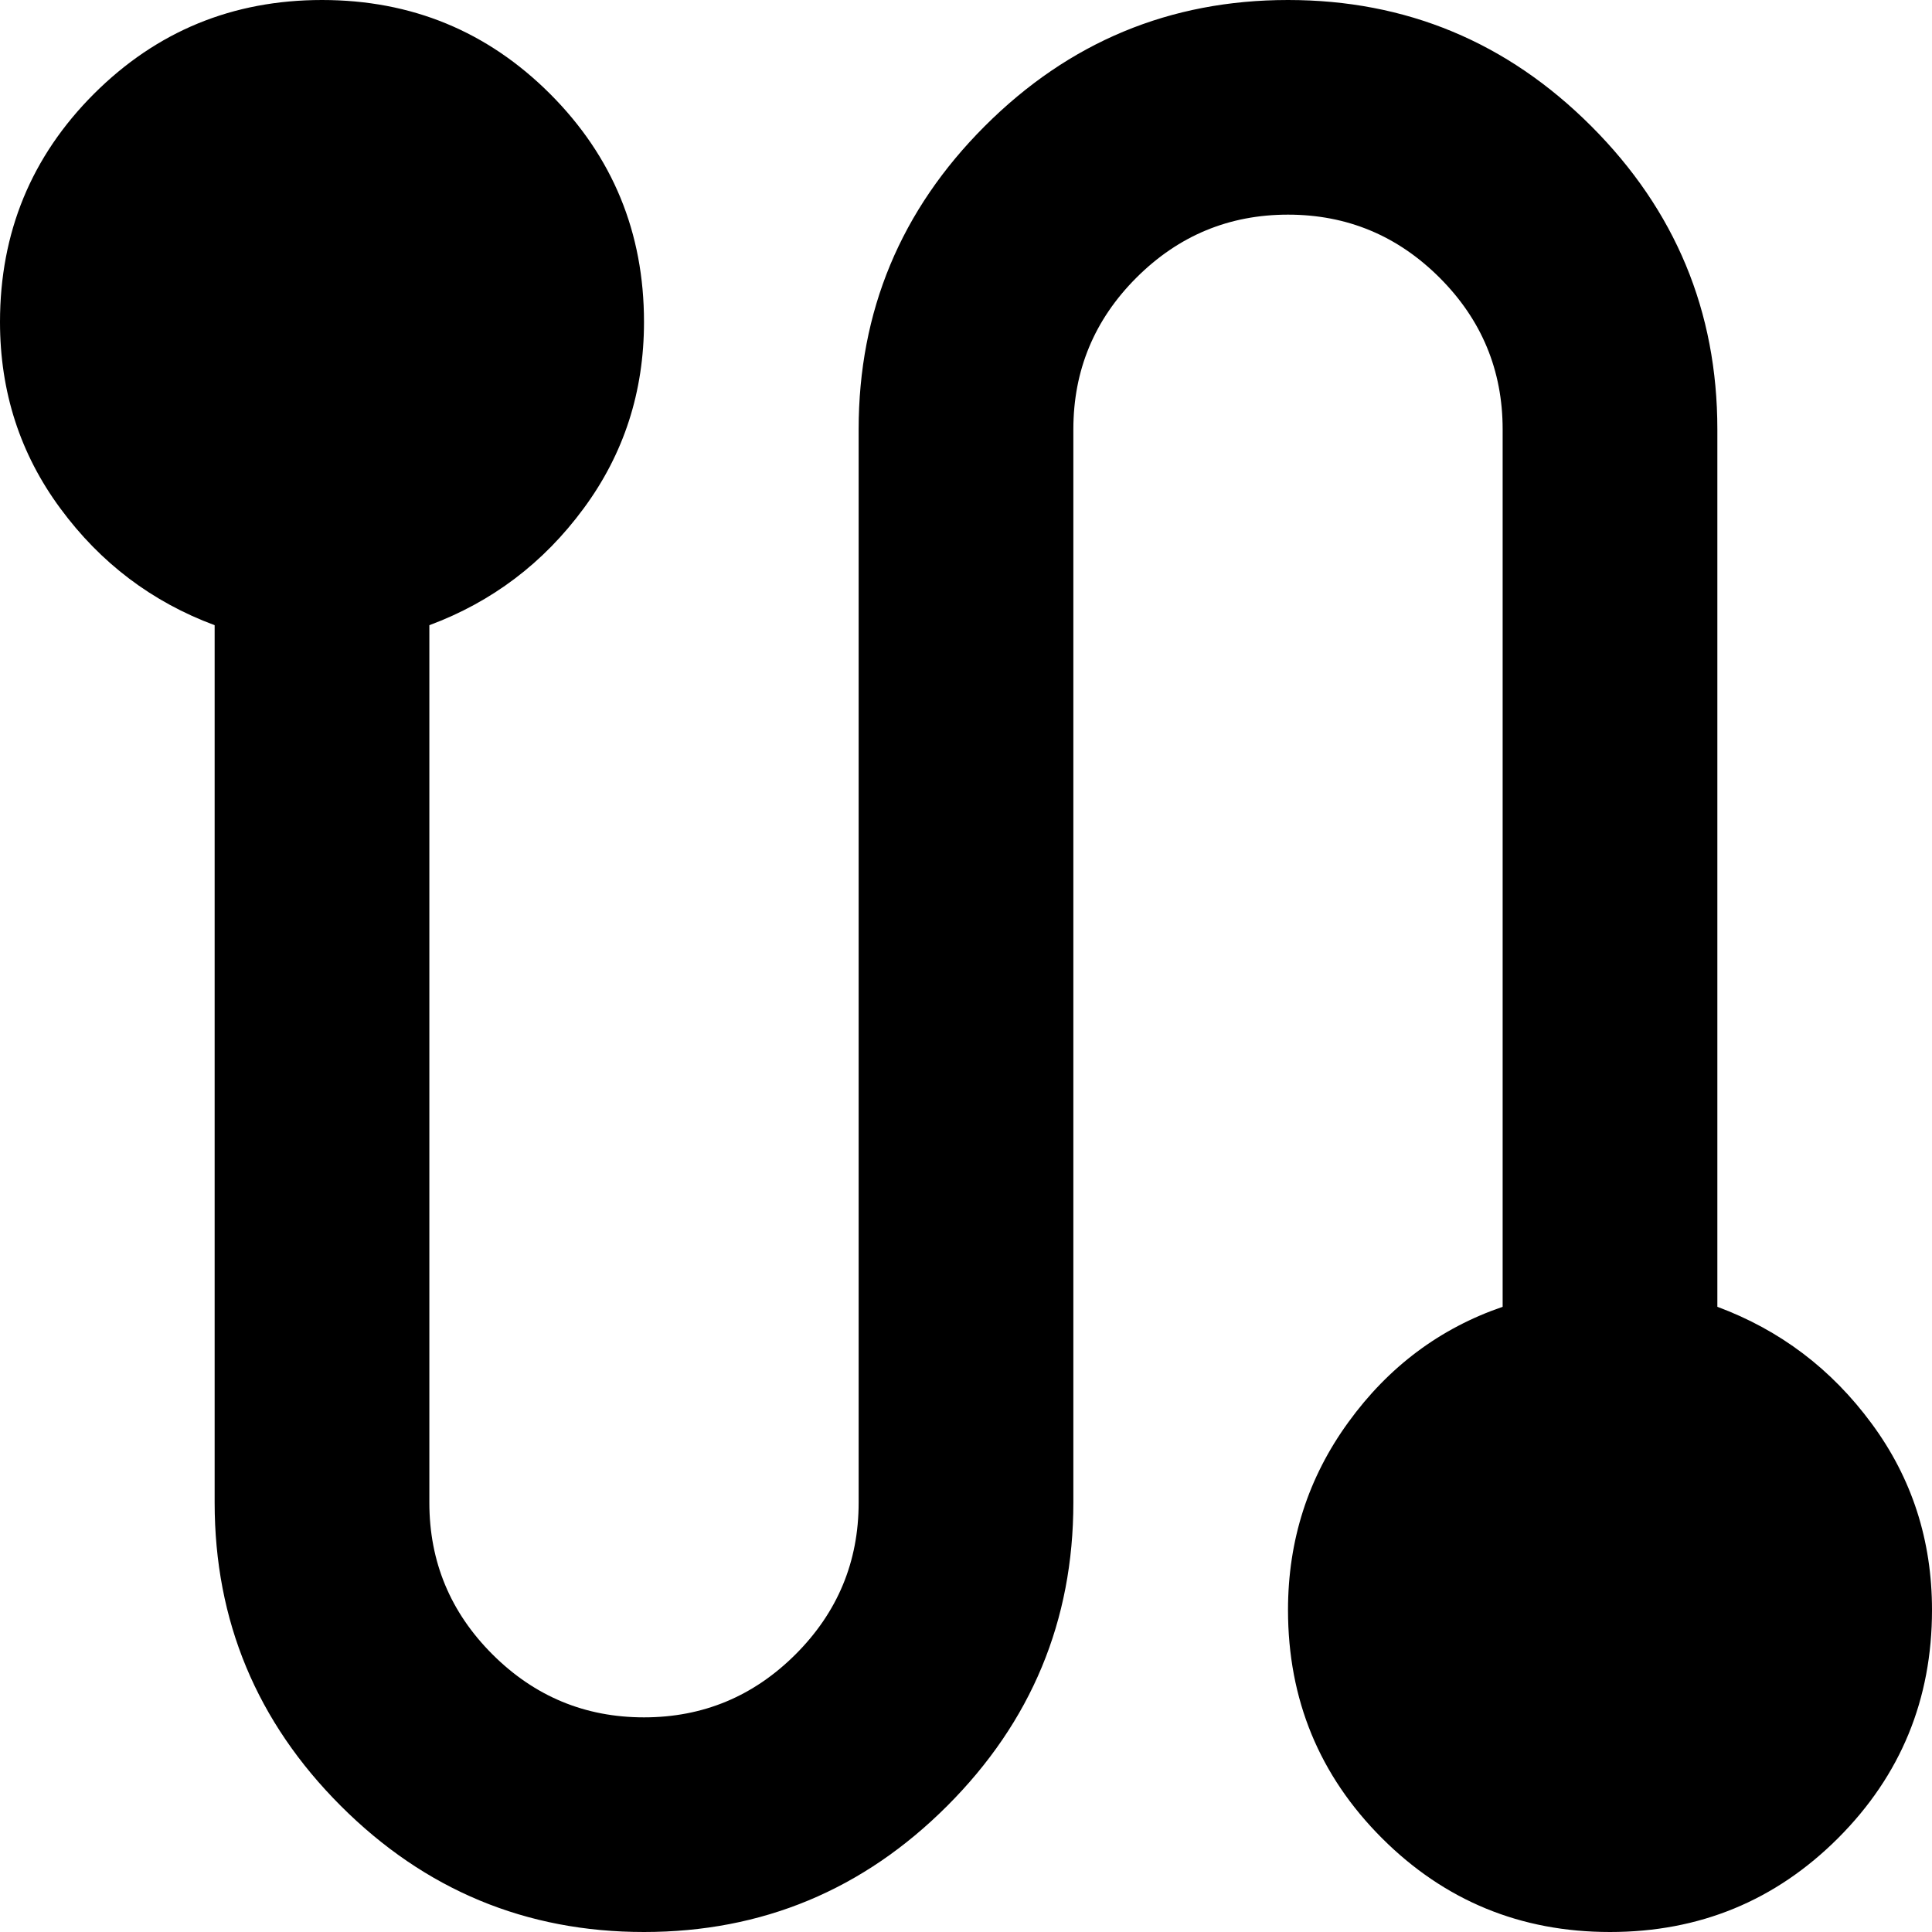 <svg width="30" height="30" viewBox="0 0 30 30" fill="none" xmlns="http://www.w3.org/2000/svg">
<path d="M10 30C8.167 30 6.597 29.347 5.292 28.042C3.986 26.736 3.333 25.167 3.333 23.333V9.708C2.361 9.347 1.562 8.743 0.938 7.896C0.312 7.049 0 6.083 0 5C0 3.611 0.486 2.431 1.458 1.458C2.431 0.486 3.611 0 5 0C6.389 0 7.569 0.486 8.542 1.458C9.514 2.431 10 3.611 10 5C10 6.083 9.688 7.049 9.062 7.896C8.438 8.743 7.639 9.347 6.667 9.708V23.333C6.667 24.25 6.993 25.035 7.646 25.688C8.299 26.34 9.083 26.667 10 26.667C10.917 26.667 11.701 26.34 12.354 25.688C13.007 25.035 13.333 24.25 13.333 23.333V6.667C13.333 4.833 13.986 3.264 15.292 1.958C16.597 0.653 18.167 0 20 0C21.833 0 23.403 0.653 24.708 1.958C26.014 3.264 26.667 4.833 26.667 6.667V20.292C27.639 20.653 28.438 21.257 29.062 22.104C29.688 22.951 30 23.917 30 25C30 26.389 29.514 27.569 28.542 28.542C27.569 29.514 26.389 30 25 30C23.611 30 22.431 29.514 21.458 28.542C20.486 27.569 20 26.389 20 25C20 23.917 20.312 22.944 20.938 22.083C21.562 21.222 22.361 20.625 23.333 20.292V6.667C23.333 5.75 23.007 4.965 22.354 4.312C21.701 3.66 20.917 3.333 20 3.333C19.083 3.333 18.299 3.66 17.646 4.312C16.993 4.965 16.667 5.75 16.667 6.667V23.333C16.667 25.167 16.014 26.736 14.708 28.042C13.403 29.347 11.833 30 10 30Z" fill="black"/>
</svg>

